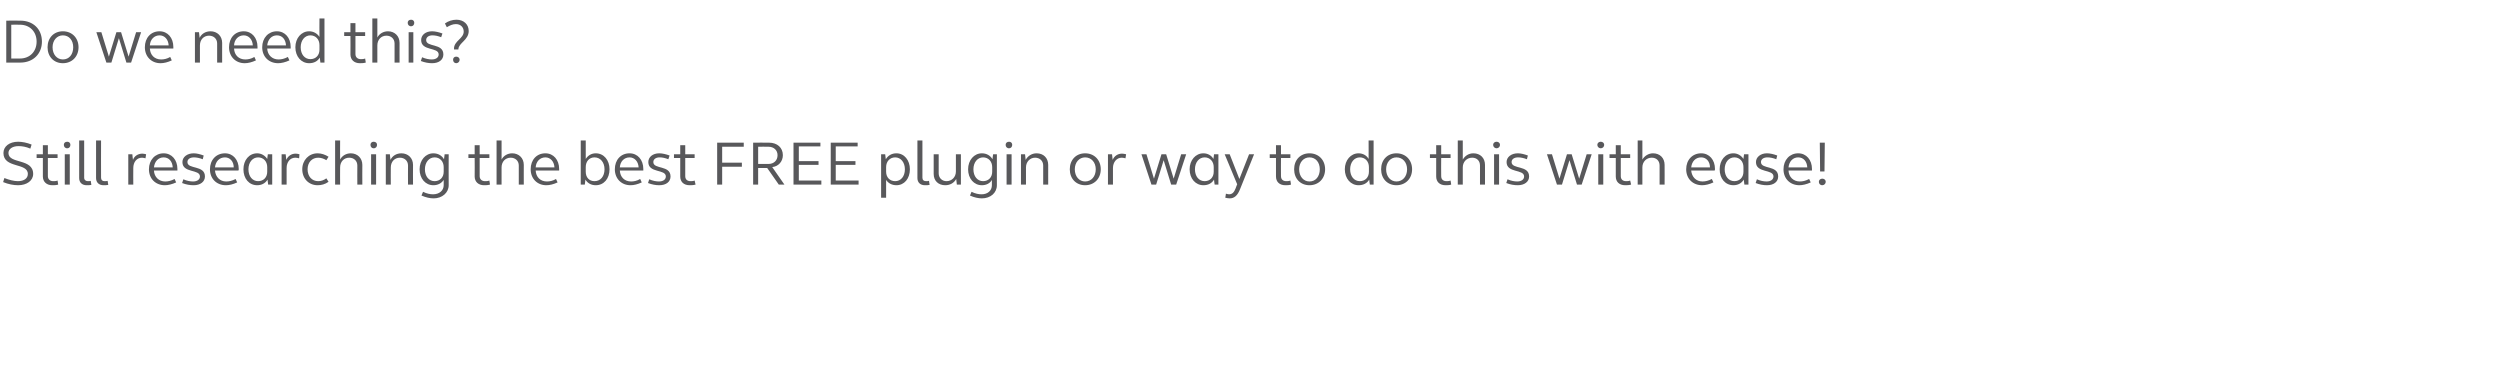 <?xml version="1.0" standalone="no"?><!DOCTYPE svg PUBLIC "-//W3C//DTD SVG 1.1//EN" "http://www.w3.org/Graphics/SVG/1.1/DTD/svg11.dtd"><svg xmlns="http://www.w3.org/2000/svg" version="1.1" width="799px" height="123px" viewBox="0 -5 799 123" style="top:-5px"><desc>Do we need this? Still researching the best FREE plugin or way to do this with ease!</desc><defs/><g id="Polygon47835"><path d="m1 53.2c0 0 .4-1.3.4-1.3c1.5.6 3.1 1 4.3 1c2 0 3.2-.9 3.2-2.3c0-3.7-7.8-1.7-7.8-6.7c0-2.1 1.9-3.6 4.7-3.6c1.3 0 2.8.3 4.3.9c0 0-.4 1.3-.4 1.3c-1.4-.6-2.6-.8-3.8-.8c-1.9 0-3.2.9-3.2 2.2c0 3.6 7.9 1.6 7.9 6.7c0 2.1-2 3.6-4.8 3.6c-1.4 0-3.1-.3-4.8-1zm12.7-1.8c.02 0 0-5.9 0-5.9l-2 0l0-1.2l2 0l0-2.9l1.6 0l0 2.9l3.1 0l0 1.2l-3.1 0c0 0 0 5.76 0 5.8c0 1 .7 1.6 1.7 1.6c.4 0 .9 0 1.4-.2c0 0 .2 1.3.2 1.3c-.7.2-1.4.2-1.9.2c-1.8 0-3-1.1-3-2.8zm6.7-10.1c0-.6.4-1 1.1-1c.6 0 1 .4 1 1c0 .6-.4 1.1-1 1.1c-.7 0-1.1-.5-1.1-1.1zm.3 3l1.6 0l0 9.7l-1.6 0l0-9.7zm4.6 7.6c.02 0 0-12 0-12l1.6 0c0 0 0 11.86 0 11.9c0 .7.5 1.1 1.2 1.1c.3 0 .6 0 .9-.1c0 0 .2 1.3.2 1.3c-.5.1-1 .1-1.5.1c-1.5 0-2.4-.9-2.4-2.3zm5.4 0c-.02 0 0-12 0-12l1.6 0c0 0-.04 11.86 0 11.9c0 .7.4 1.1 1.1 1.1c.3 0 .7 0 1-.1c0 0 .2 1.3.2 1.3c-.5.1-1.1.1-1.5.1c-1.5 0-2.4-.9-2.4-2.3zm10.3-7.6l1.3 0c0 0 .16 1.82.2 1.8c.4-1.2 1.6-2 3-2c.3 0 .8.1 1.2.2c0 0-.2 1.3-.2 1.3c-.4-.1-.8-.2-1.1-.2c-1.7 0-2.8 1.4-2.8 3.3c-.04.04 0 5.3 0 5.3l-1.6 0l0-9.7zm6.6 4.8c0-3 2-5.1 4.7-5.1c2.6 0 4.4 2.1 4.4 5c0 .2 0 .3 0 .5c0 0-7.5 0-7.5 0c.1 2.1 1.6 3.5 3.6 3.5c.9 0 1.9-.2 3-.8c0 0 .5 1.1.5 1.1c-1.3.6-2.6.9-3.6.9c-3 0-5.1-2.1-5.1-5.1zm7.6-.6c-.1-1.9-1.2-3.2-2.9-3.2c-1.7 0-2.9 1.3-3.1 3.2c0 0 6 0 6 0zm3 5c0 0 .4-1.2.4-1.2c1.1.5 2.2.7 3.1.7c1.3 0 2.2-.6 2.2-1.6c0-2.4-5.6-1-5.6-4.6c0-1.6 1.5-2.8 3.6-2.8c1 0 2.1.3 3.2.7c0 0-.3 1.2-.3 1.2c-1-.4-2-.6-2.8-.6c-1.3 0-2.1.6-2.1 1.5c0 2.4 5.6.9 5.6 4.6c0 1.7-1.5 2.8-3.6 2.8c-1.2 0-2.4-.2-3.7-.7zm8.9-4.4c0-3 2-5.1 4.8-5.1c2.6 0 4.4 2.1 4.4 5c0 .2 0 .3-.1.5c0 0-7.5 0-7.5 0c.2 2.1 1.6 3.5 3.6 3.5c.9 0 1.9-.2 3-.8c0 0 .5 1.1.5 1.1c-1.3.6-2.5.9-3.6.9c-3 0-5.1-2.1-5.1-5.1zm7.6-.6c0-1.9-1.2-3.2-2.8-3.2c-1.8 0-3 1.3-3.2 3.2c0 0 6 0 6 0zm3.1.6c0-2.9 1.8-5.1 4.4-5.1c1.3 0 2.5.7 3.2 1.8c-.02.02.2-1.5.2-1.5l1.4 0l0 9.7l-1.3 0c0 0-.2-1.62-.2-1.6c-.7 1.2-1.9 1.8-3.3 1.8c-2.6 0-4.4-2.1-4.4-5.1zm7.6.8c0 0 0-1.5 0-1.5c0-1.8-1.2-3.1-2.9-3.1c-1.8 0-3.1 1.6-3.1 3.8c0 2.3 1.3 3.8 3.1 3.8c1.7 0 2.9-1.2 2.9-3zm4.6-5.6l1.3 0c0 0 .2 1.82.2 1.8c.5-1.2 1.6-2 3-2c.4 0 .8.1 1.2.2c0 0-.1 1.3-.1 1.3c-.4-.1-.8-.2-1.2-.2c-1.7 0-2.8 1.4-2.8 3.3c0 .04 0 5.3 0 5.3l-1.6 0l0-9.7zm6.6 4.8c0-2.9 2.1-5.1 4.9-5.1c1.2 0 2.4.4 3.5 1.1c0 0-.7 1.1-.7 1.1c-.8-.5-1.7-.8-2.6-.8c-2 0-3.4 1.5-3.4 3.7c0 2.3 1.4 3.8 3.4 3.8c.9 0 1.8-.3 2.6-.9c0 0 .7 1.1.7 1.1c-1.1.8-2.3 1.1-3.5 1.1c-2.8 0-4.9-2.1-4.9-5.1zm10.5-9.2l1.6 0c0 0-.04 6.08 0 6.1c.6-1.2 1.9-2 3.4-2c2.1 0 3.7 1.5 3.7 3.7c-.04-.04 0 6.3 0 6.3l-1.6 0c0 0-.04-6.1 0-6.1c0-1.5-1.1-2.5-2.6-2.5c-1.7 0-2.9 1.3-2.9 3.1c-.04.02 0 5.5 0 5.5l-1.6 0l0-14.1zm11.3 1.4c0-.6.4-1 1-1c.7 0 1.1.4 1.1 1c0 .6-.4 1.1-1.1 1.1c-.6 0-1-.5-1-1.1zm.2 3l1.6 0l0 9.7l-1.6 0l0-9.7zm4.7 0l1.3 0c0 0 .16 1.76.2 1.8c.6-1.3 1.9-2.1 3.5-2.1c2.1 0 3.7 1.5 3.7 3.7c-.04-.04 0 6.3 0 6.3l-1.6 0c0 0-.04-6.1 0-6.1c0-1.5-1.1-2.5-2.6-2.5c-1.7 0-2.9 1.3-2.9 3.1c-.04.02 0 5.5 0 5.5l-1.6 0l0-9.7zm11.4 13.2c0 0 .5-1.2.5-1.2c1.2.6 2.3.8 3.2.8c2 0 3.4-1.2 3.4-2.9c0 0 0-1.7 0-1.7c-.7 1.1-1.9 1.7-3.3 1.7c-2.5 0-4.4-2.1-4.4-5.1c0-2.9 1.9-5.1 4.4-5.1c1.5 0 2.7.7 3.4 1.9c-.02 0 .2-1.6.2-1.6l1.3 0c0 0-.04 9.88 0 9.9c0 2.4-2.1 4.2-4.8 4.2c-1.2 0-2.5-.3-3.9-.9zm7.1-7.6c0 0 0-1.5 0-1.5c0-1.8-1.2-3.1-2.9-3.1c-1.8 0-3.1 1.6-3.1 3.8c0 2.3 1.3 3.8 3.1 3.8c1.7 0 2.9-1.2 2.9-3zm9.9 1.5c.04 0 0-5.9 0-5.9l-2 0l0-1.2l2 0l0-2.9l1.6 0l0 2.9l3.1 0l0 1.2l-3.1 0c0 0 .02 5.76 0 5.8c0 1 .7 1.6 1.7 1.6c.4 0 .9 0 1.4-.2c0 0 .2 1.3.2 1.3c-.7.2-1.4.2-1.9.2c-1.8 0-3-1.1-3-2.8zm7-11.5l1.6 0c0 0-.02 6.08 0 6.1c.6-1.2 1.9-2 3.4-2c2.1 0 3.7 1.5 3.7 3.7c-.02-.04 0 6.3 0 6.3l-1.6 0c0 0-.02-6.1 0-6.1c0-1.5-1.1-2.5-2.6-2.5c-1.7 0-2.9 1.3-2.9 3.1c-.02.02 0 5.5 0 5.5l-1.6 0l0-14.1zm10.9 9.2c0-3 1.9-5.1 4.7-5.1c2.6 0 4.4 2.1 4.4 5c0 .2 0 .3 0 .5c0 0-7.5 0-7.5 0c.1 2.1 1.5 3.5 3.6 3.5c.9 0 1.9-.2 2.9-.8c0 0 .5 1.1.5 1.1c-1.3.6-2.5.9-3.6.9c-2.9 0-5-2.1-5-5.1zm7.6-.6c-.1-1.9-1.3-3.2-2.9-3.2c-1.7 0-3 1.3-3.1 3.2c0 0 6 0 6 0zm9.9 3.9c-.02-.02-.2 1.6-.2 1.6l-1.3 0l0-14.1l1.6 0c0 0-.02 5.92 0 5.9c.7-1.1 1.8-1.8 3.2-1.8c2.6 0 4.4 2.2 4.4 5.1c0 3-1.8 5.1-4.4 5.1c-1.4 0-2.6-.6-3.3-1.8zm6.1-3.3c0-2.2-1.3-3.8-3.2-3.8c-1.7 0-2.8 1.3-2.8 3.1c0 0 0 1.5 0 1.5c0 1.8 1.1 3 2.8 3c1.9 0 3.2-1.5 3.2-3.8zm3.3 0c0-3 1.9-5.1 4.7-5.1c2.6 0 4.4 2.1 4.4 5c0 .2 0 .3 0 .5c0 0-7.5 0-7.5 0c.1 2.1 1.5 3.5 3.6 3.5c.9 0 1.9-.2 2.9-.8c0 0 .5 1.1.5 1.1c-1.3.6-2.5.9-3.6.9c-2.9 0-5-2.1-5-5.1zm7.6-.6c-.1-1.9-1.3-3.2-2.9-3.2c-1.7 0-3 1.3-3.1 3.2c0 0 6 0 6 0zm3 5c0 0 .4-1.2.4-1.2c1.1.5 2.2.7 3.1.7c1.3 0 2.2-.6 2.2-1.6c0-2.4-5.6-1-5.6-4.6c0-1.6 1.4-2.8 3.5-2.8c1 0 2.2.3 3.3.7c0 0-.4 1.2-.4 1.2c-1-.4-1.9-.6-2.8-.6c-1.2 0-2 .6-2 1.5c0 2.4 5.5.9 5.5 4.6c0 1.7-1.4 2.8-3.6 2.8c-1.1 0-2.3-.2-3.6-.7zm10.3-2.1c0 0 0-5.9 0-5.9l-2 0l0-1.2l2 0l0-2.9l1.6 0l0 2.9l3 0l0 1.2l-3 0c0 0-.02 5.76 0 5.8c0 1 .6 1.6 1.7 1.6c.4 0 .8 0 1.3-.2c0 0 .3 1.3.3 1.3c-.7.2-1.4.2-1.9.2c-1.9 0-3-1.1-3-2.8zm11.8-10.8l8.5 0l0 1.3l-6.9 0l0 5.1l6.3 0l0 1.3l-6.3 0l0 5.7l-1.6 0l0-13.4zm11.5 0c0 0 5.12-.04 5.1 0c2.6 0 4.4 1.6 4.4 4c0 2-1.4 3.6-3.4 3.8c-.02.02 3.9 5.6 3.9 5.6l-1.8 0l-3.7-5.3l-2.9 0l0 5.3l-1.6 0l0-13.4zm4.9 6.8c1.7 0 2.9-1.1 2.9-2.8c0-1.6-1.2-2.7-2.9-2.7c-.02-.04-3.3 0-3.3 0l0 5.5c0 0 3.28-.04 3.3 0zm8-6.8l8.6 0l0 1.2l-6.9 0l0 4.7l6.3 0l0 1.2l-6.3 0l0 5l7.2 0l0 1.3l-8.9 0l0-13.4zm11.9 0l8.6 0l0 1.2l-7 0l0 4.7l6.3 0l0 1.2l-6.3 0l0 5l7.3 0l0 1.3l-8.9 0l0-13.4zm16.1 3.7l1.3 0c0 0 .21 1.6.2 1.6c.7-1.2 1.9-1.9 3.4-1.9c2.5 0 4.3 2.2 4.3 5.1c0 3-1.8 5.1-4.3 5.1c-1.4 0-2.6-.6-3.3-1.7c.01-.02 0 5.7 0 5.7l-1.6 0l0-13.9zm7.6 4.8c0-2.2-1.3-3.8-3.1-3.8c-1.7 0-2.9 1.3-2.9 3.1c0 0 0 1.5 0 1.5c0 1.8 1.2 3 2.9 3c1.8 0 3.1-1.5 3.1-3.8zm4 2.8c-.01 0 0-12 0-12l1.6 0c0 0-.03 11.86 0 11.9c0 .7.4 1.1 1.2 1.1c.2 0 .6 0 .9-.1c0 0 .2 1.3.2 1.3c-.5.1-1 .1-1.5.1c-1.5 0-2.4-.9-2.4-2.3zm5.2-1.3c-.01.02 0-6.3 0-6.3l1.6 0c0 0-.03 6.1 0 6.1c0 1.5 1.1 2.5 2.5 2.5c1.7 0 3-1.3 3-3.1c-.03-.04 0-5.5 0-5.5l1.6 0l0 9.7l-1.3 0c0 0-.21-1.78-.2-1.8c-.7 1.3-2 2-3.5 2c-2.2 0-3.7-1.4-3.7-3.6zm11.6 6.9c0 0 .5-1.2.5-1.2c1.2.6 2.3.8 3.2.8c2 0 3.3-1.2 3.3-2.9c0 0 0-1.7 0-1.7c-.6 1.1-1.8 1.7-3.2 1.7c-2.5 0-4.4-2.1-4.4-5.1c0-2.9 1.9-5.1 4.4-5.1c1.5 0 2.7.7 3.4 1.9c-.05 0 .2-1.6.2-1.6l1.2 0c0 0 .03 9.88 0 9.9c0 2.4-2 4.2-4.8 4.2c-1.1 0-2.5-.3-3.8-.9zm7.1-7.6c0 0 0-1.5 0-1.5c0-1.8-1.2-3.1-2.9-3.1c-1.8 0-3.1 1.6-3.1 3.8c0 2.3 1.3 3.8 3.1 3.8c1.7 0 2.9-1.2 2.9-3zm4.3-8.6c0-.6.4-1 1.1-1c.6 0 1 .4 1 1c0 .6-.4 1.1-1 1.1c-.7 0-1.1-.5-1.1-1.1zm.3 3l1.6 0l0 9.7l-1.6 0l0-9.7zm4.6 0l1.3 0c0 0 .19 1.76.2 1.8c.7-1.3 2-2.1 3.5-2.1c2.2 0 3.7 1.5 3.7 3.7c-.01-.04 0 6.3 0 6.3l-1.6 0c0 0-.01-6.1 0-6.1c0-1.5-1.1-2.5-2.6-2.5c-1.6 0-2.9 1.3-2.9 3.1c-.01.02 0 5.5 0 5.5l-1.6 0l0-9.7zm15.6 4.8c0-3 2-5.1 4.9-5.1c2.9 0 5 2.1 5 5.1c0 3-2.1 5.1-5 5.1c-2.9 0-4.9-2.1-4.9-5.1zm8.3 0c0-2.2-1.4-3.8-3.4-3.8c-1.9 0-3.3 1.6-3.3 3.8c0 2.3 1.4 3.9 3.3 3.9c2 0 3.4-1.6 3.4-3.9zm3.9-4.8l1.3 0c0 0 .21 1.82.2 1.8c.5-1.2 1.6-2 3-2c.4 0 .8.1 1.3.2c0 0-.2 1.3-.2 1.3c-.4-.1-.8-.2-1.2-.2c-1.6 0-2.8 1.4-2.8 3.3c.01.04 0 5.3 0 5.3l-1.6 0l0-9.7zm10.7 0l1.6 0l2.4 7.8l2.4-7.8l1.5 0l2.4 7.8l2.4-7.8l1.6 0l-3.2 9.7l-1.6 0l-2.4-7.8l-2.4 7.8l-1.5 0l-3.2-9.7zm15.4 4.8c0-2.9 1.9-5.1 4.4-5.1c1.4 0 2.6.7 3.2 1.8c.03.02.2-1.5.2-1.5l1.4 0l0 9.7l-1.2 0c0 0-.25-1.62-.2-1.6c-.7 1.2-1.9 1.8-3.4 1.8c-2.5 0-4.4-2.1-4.4-5.1zm7.7.8c0 0 0-1.5 0-1.5c0-1.8-1.2-3.1-2.9-3.1c-1.8 0-3.1 1.6-3.1 3.8c0 2.3 1.3 3.8 3.1 3.8c1.7 0 2.9-1.2 2.9-3zm3.7 8.3c0 0 .2-1.3.2-1.3c.4.1.7.2 1 .2c1 0 1.6-.6 2.1-1.9c-.03-.02.5-1.3.5-1.3l-4-9.6l1.6 0l3.1 7.9l3.1-7.9l1.6 0c0 0-4.49 11.16-4.5 11.2c-.8 2-1.8 2.9-3.3 2.9c-.4 0-.9-.1-1.4-.2zm16.2-6.8c-.03 0 0-5.9 0-5.9l-2 0l0-1.2l2 0l0-2.9l1.6 0l0 2.9l3 0l0 1.2l-3 0c0 0-.05 5.76 0 5.8c0 1 .6 1.6 1.7 1.6c.3 0 .8 0 1.3-.2c0 0 .2 1.3.2 1.3c-.6.2-1.3.2-1.8.2c-1.9 0-3-1.1-3-2.8zm5.8-2.3c0-3 2-5.1 4.9-5.1c2.9 0 5 2.1 5 5.1c0 3-2.1 5.1-5 5.1c-2.9 0-4.9-2.1-4.9-5.1zm8.2 0c0-2.2-1.3-3.8-3.3-3.8c-1.9 0-3.3 1.6-3.3 3.8c0 2.3 1.4 3.9 3.3 3.9c2 0 3.3-1.6 3.3-3.9zm8 0c0-2.9 1.9-5.1 4.4-5.1c1.4 0 2.6.7 3.2 1.8c.03.02 0-5.9 0-5.9l1.6 0l0 14.1l-1.2 0c0 0-.25-1.62-.2-1.6c-.7 1.2-1.9 1.8-3.4 1.8c-2.5 0-4.4-2.1-4.4-5.1zm7.7.8c0 0 0-1.5 0-1.5c0-1.8-1.2-3.1-2.9-3.1c-1.8 0-3.1 1.6-3.1 3.8c0 2.3 1.3 3.8 3.1 3.8c1.7 0 2.9-1.2 2.9-3zm3.9-.8c0-3 2-5.1 4.9-5.1c2.9 0 5 2.1 5 5.1c0 3-2.1 5.1-5 5.1c-2.9 0-4.9-2.1-4.9-5.1zm8.3 0c0-2.2-1.4-3.8-3.4-3.8c-1.9 0-3.3 1.6-3.3 3.8c0 2.3 1.4 3.9 3.3 3.9c2 0 3.4-1.6 3.4-3.9zm9.3 2.3c-.03 0 0-5.9 0-5.9l-2 0l0-1.2l2 0l0-2.9l1.6 0l0 2.9l3 0l0 1.2l-3 0c0 0-.05 5.76 0 5.8c0 1 .6 1.6 1.7 1.6c.3 0 .8 0 1.3-.2c0 0 .2 1.3.2 1.3c-.6.2-1.3.2-1.8.2c-1.9 0-3-1.1-3-2.8zm6.9-11.5l1.6 0c0 0 .01 6.08 0 6.1c.7-1.2 1.9-2 3.4-2c2.2 0 3.7 1.5 3.7 3.7c.01-.04 0 6.3 0 6.3l-1.6 0c0 0 .01-6.1 0-6.1c0-1.5-1-2.5-2.5-2.5c-1.7 0-3 1.3-3 3.1c.01.02 0 5.5 0 5.5l-1.6 0l0-14.1zm11.3 1.4c0-.6.5-1 1.1-1c.6 0 1.1.4 1.1 1c0 .6-.5 1.1-1.1 1.1c-.6 0-1.1-.5-1.1-1.1zm.3 3l1.6 0l0 9.7l-1.6 0l0-9.7zm3.9 9.2c0 0 .4-1.2.4-1.2c1.1.5 2.2.7 3.1.7c1.3 0 2.2-.6 2.2-1.6c0-2.4-5.6-1-5.6-4.6c0-1.6 1.5-2.8 3.6-2.8c1 0 2.1.3 3.2.7c0 0-.3 1.2-.3 1.2c-1-.4-2-.6-2.8-.6c-1.3 0-2.1.6-2.1 1.5c0 2.4 5.6.9 5.6 4.6c0 1.7-1.5 2.8-3.6 2.8c-1.2 0-2.4-.2-3.7-.7zm13-9.2l1.6 0l2.4 7.8l2.4-7.8l1.5 0l2.4 7.8l2.4-7.8l1.6 0l-3.2 9.7l-1.5 0l-2.4-7.8l-2.4 7.8l-1.6 0l-3.2-9.7zm16.1-3c0-.6.5-1 1.1-1c.6 0 1.1.4 1.1 1c0 .6-.5 1.1-1.1 1.1c-.6 0-1.1-.5-1.1-1.1zm.3 3l1.6 0l0 9.7l-1.6 0l0-9.7zm5.6 7.1c-.01 0 0-5.9 0-5.9l-2 0l0-1.2l2 0l0-2.9l1.6 0l0 2.9l3 0l0 1.2l-3 0c0 0-.03 5.76 0 5.8c0 1 .6 1.6 1.7 1.6c.4 0 .8 0 1.3-.2c0 0 .3 1.3.3 1.3c-.7.2-1.4.2-1.9.2c-1.9 0-3-1.1-3-2.8zm7-11.5l1.5 0c0 0 .03 6.08 0 6.1c.7-1.2 2-2 3.4-2c2.2 0 3.7 1.5 3.7 3.7c.03-.04 0 6.3 0 6.3l-1.6 0c0 0 .03-6.1 0-6.1c0-1.5-1-2.5-2.5-2.5c-1.7 0-3 1.3-3 3.1c.03.02 0 5.5 0 5.5l-1.5 0l0-14.1zm15.5 9.2c0-3 2-5.1 4.8-5.1c2.6 0 4.4 2.1 4.4 5c0 .2 0 .3-.1.5c0 0-7.5 0-7.5 0c.2 2.1 1.6 3.5 3.6 3.5c.9 0 1.9-.2 3-.8c0 0 .5 1.1.5 1.1c-1.3.6-2.5.9-3.6.9c-3 0-5.1-2.1-5.1-5.1zm7.6-.6c0-1.9-1.2-3.2-2.8-3.2c-1.8 0-3 1.3-3.2 3.2c0 0 6 0 6 0zm3.1.6c0-2.9 1.8-5.1 4.4-5.1c1.3 0 2.5.7 3.2 1.8c-.03.02.2-1.5.2-1.5l1.4 0l0 9.7l-1.3 0c0 0-.21-1.62-.2-1.6c-.7 1.2-1.9 1.8-3.3 1.8c-2.6 0-4.4-2.1-4.4-5.1zm7.6.8c0 0 0-1.5 0-1.5c0-1.8-1.2-3.1-2.9-3.1c-1.8 0-3.1 1.6-3.1 3.8c0 2.3 1.3 3.8 3.1 3.8c1.7 0 2.9-1.2 2.9-3zm3.9 3.6c0 0 .4-1.2.4-1.2c1.1.5 2.2.7 3.1.7c1.3 0 2.2-.6 2.2-1.6c0-2.4-5.6-1-5.6-4.6c0-1.6 1.5-2.8 3.5-2.8c1.1 0 2.2.3 3.3.7c0 0-.3 1.2-.3 1.2c-1-.4-2-.6-2.8-.6c-1.3 0-2.1.6-2.1 1.5c0 2.4 5.5.9 5.5 4.6c0 1.7-1.4 2.8-3.6 2.8c-1.1 0-2.3-.2-3.6-.7zm8.9-4.4c0-3 2-5.1 4.7-5.1c2.6 0 4.4 2.1 4.4 5c0 .2 0 .3 0 .5c0 0-7.5 0-7.5 0c.1 2.1 1.6 3.5 3.6 3.5c.9 0 1.9-.2 3-.8c0 0 .5 1.1.5 1.1c-1.3.6-2.6.9-3.6.9c-3 0-5.1-2.1-5.1-5.1zm7.6-.6c-.1-1.9-1.2-3.2-2.9-3.2c-1.7 0-2.9 1.3-3.1 3.2c0 0 6 0 6 0zm4-7.9l1.6 0l-.1 9.2l-1.4 0l-.1-9.2zm-.3 12.5c0-.6.5-1 1.1-1c.6 0 1.1.4 1.1 1c0 .6-.5 1.1-1.1 1.1c-.7 0-1.1-.5-1.1-1.1z" stroke="none" fill="#58585b"/></g><g id="Polygon47834"><path d="m2 1.6c0 0 4.54-.04 4.5 0c4.1 0 6.9 2.7 6.9 6.7c0 3.9-2.8 6.7-6.9 6.7c.04 0-4.5 0-4.5 0l0-13.4zm4.4 12.1c3.1 0 5.3-2.2 5.3-5.4c0-3.2-2.2-5.4-5.3-5.4c-.02-.04-2.8 0-2.8 0l0 10.8c0 0 2.78 0 2.8 0zm8.8-3.6c0-3 2-5.1 4.9-5.1c2.9 0 5 2.1 5 5.1c0 3-2.1 5.1-5 5.1c-2.9 0-4.9-2.1-4.9-5.1zm8.2 0c0-2.2-1.3-3.8-3.3-3.8c-1.9 0-3.3 1.6-3.3 3.8c0 2.3 1.4 3.9 3.3 3.9c2 0 3.3-1.6 3.3-3.9zm7.4-4.8l1.6 0l2.4 7.8l2.4-7.8l1.5 0l2.4 7.8l2.4-7.8l1.6 0l-3.2 9.7l-1.5 0l-2.4-7.8l-2.4 7.8l-1.6 0l-3.2-9.7zm15.5 4.8c0-3 1.9-5.1 4.7-5.1c2.6 0 4.4 2.1 4.4 5c0 .2 0 .3 0 .5c0 0-7.5 0-7.5 0c.1 2.1 1.5 3.5 3.6 3.5c.9 0 1.9-.2 2.9-.8c0 0 .5 1.1.5 1.1c-1.3.6-2.5.9-3.6.9c-2.9 0-5-2.1-5-5.1zm7.6-.6c-.1-1.9-1.3-3.2-2.9-3.2c-1.7 0-3 1.3-3.1 3.2c0 0 6 0 6 0zm8.4-4.2l1.3 0c0 0 .18 1.76.2 1.8c.6-1.3 1.9-2.1 3.5-2.1c2.1 0 3.7 1.5 3.7 3.7c-.02-.04 0 6.3 0 6.3l-1.6 0c0 0-.02-6.1 0-6.1c0-1.5-1.1-2.5-2.6-2.5c-1.7 0-2.9 1.3-2.9 3.1c-.02.02 0 5.5 0 5.5l-1.6 0l0-9.7zm10.9 4.8c0-3 1.9-5.1 4.7-5.1c2.6 0 4.4 2.1 4.4 5c0 .2 0 .3 0 .5c0 0-7.5 0-7.5 0c.1 2.1 1.5 3.5 3.6 3.5c.9 0 1.9-.2 2.9-.8c0 0 .5 1.1.5 1.1c-1.3.6-2.5.9-3.6.9c-2.9 0-5-2.1-5-5.1zm7.6-.6c-.1-1.9-1.3-3.2-2.9-3.2c-1.7 0-3 1.3-3.1 3.2c0 0 6 0 6 0zm3 .6c0-3 2-5.1 4.7-5.1c2.6 0 4.4 2.1 4.4 5c0 .2 0 .3 0 .5c0 0-7.5 0-7.5 0c.1 2.1 1.6 3.5 3.6 3.5c.9 0 1.9-.2 3-.8c0 0 .5 1.1.5 1.1c-1.3.6-2.6.9-3.6.9c-3 0-5.1-2.1-5.1-5.1zm7.6-.6c-.1-1.9-1.2-3.2-2.9-3.2c-1.7 0-2.9 1.3-3.1 3.2c0 0 6 0 6 0zm3 .6c0-2.9 1.9-5.1 4.4-5.1c1.4 0 2.6.7 3.3 1.8c-.04.02 0-5.9 0-5.9l1.6 0l0 14.1l-1.3 0c0 0-.22-1.62-.2-1.6c-.7 1.2-1.9 1.8-3.4 1.8c-2.5 0-4.4-2.1-4.4-5.1zm7.7.8c0 0 0-1.5 0-1.5c0-1.8-1.2-3.1-2.9-3.1c-1.8 0-3.1 1.6-3.1 3.8c0 2.3 1.3 3.8 3.1 3.8c1.7 0 2.9-1.2 2.9-3zm9.9 1.5c.04 0 0-5.9 0-5.9l-2 0l0-1.2l2 0l0-2.9l1.6 0l0 2.9l3.1 0l0 1.2l-3.1 0c0 0 .02 5.76 0 5.8c0 1 .7 1.6 1.7 1.6c.4 0 .9 0 1.4-.2c0 0 .2 1.3.2 1.3c-.7.2-1.4.2-1.9.2c-1.8 0-3-1.1-3-2.8zm7-11.5l1.6 0c0 0-.02 6.08 0 6.1c.6-1.2 1.9-2 3.4-2c2.1 0 3.7 1.5 3.7 3.7c-.02-.04 0 6.3 0 6.3l-1.6 0c0 0-.02-6.1 0-6.1c0-1.5-1.1-2.5-2.6-2.5c-1.7 0-2.9 1.3-2.9 3.1c-.02.02 0 5.5 0 5.5l-1.6 0l0-14.1zm11.3 1.4c0-.6.4-1 1.1-1c.6 0 1 .4 1 1c0 .6-.4 1.1-1 1.1c-.7 0-1.1-.5-1.1-1.1zm.3 3l1.5 0l0 9.7l-1.5 0l0-9.7zm3.9 9.2c0 0 .4-1.2.4-1.2c1.1.5 2.2.7 3.1.7c1.3 0 2.2-.6 2.2-1.6c0-2.4-5.6-1-5.6-4.6c0-1.6 1.4-2.8 3.5-2.8c1 0 2.2.3 3.3.7c0 0-.4 1.2-.4 1.2c-1-.4-1.9-.6-2.8-.6c-1.2 0-2 .6-2 1.5c0 2.4 5.5.9 5.5 4.6c0 1.7-1.4 2.8-3.6 2.8c-1.1 0-2.3-.2-3.6-.7zm10.6-4c0-2.4 3.1-3.2 3.1-5.4c0-1.4-1-2.4-2.5-2.4c-1 0-1.9.4-2.9 1c0 0-.6-1.2-.6-1.2c1.1-.8 2.4-1.2 3.7-1.2c2.3 0 3.9 1.5 3.9 3.6c0 2.9-3.2 3.8-3.3 5.8c0-.04 0 .1 0 .1l-1.4 0c0 0 .04-.26 0-.3zm-.3 3.6c0-.6.4-1 1-1c.6 0 1.1.4 1.1 1c0 .6-.5 1.1-1.1 1.1c-.6 0-1-.5-1-1.1z" stroke="none" fill="#58585b"/></g></svg>